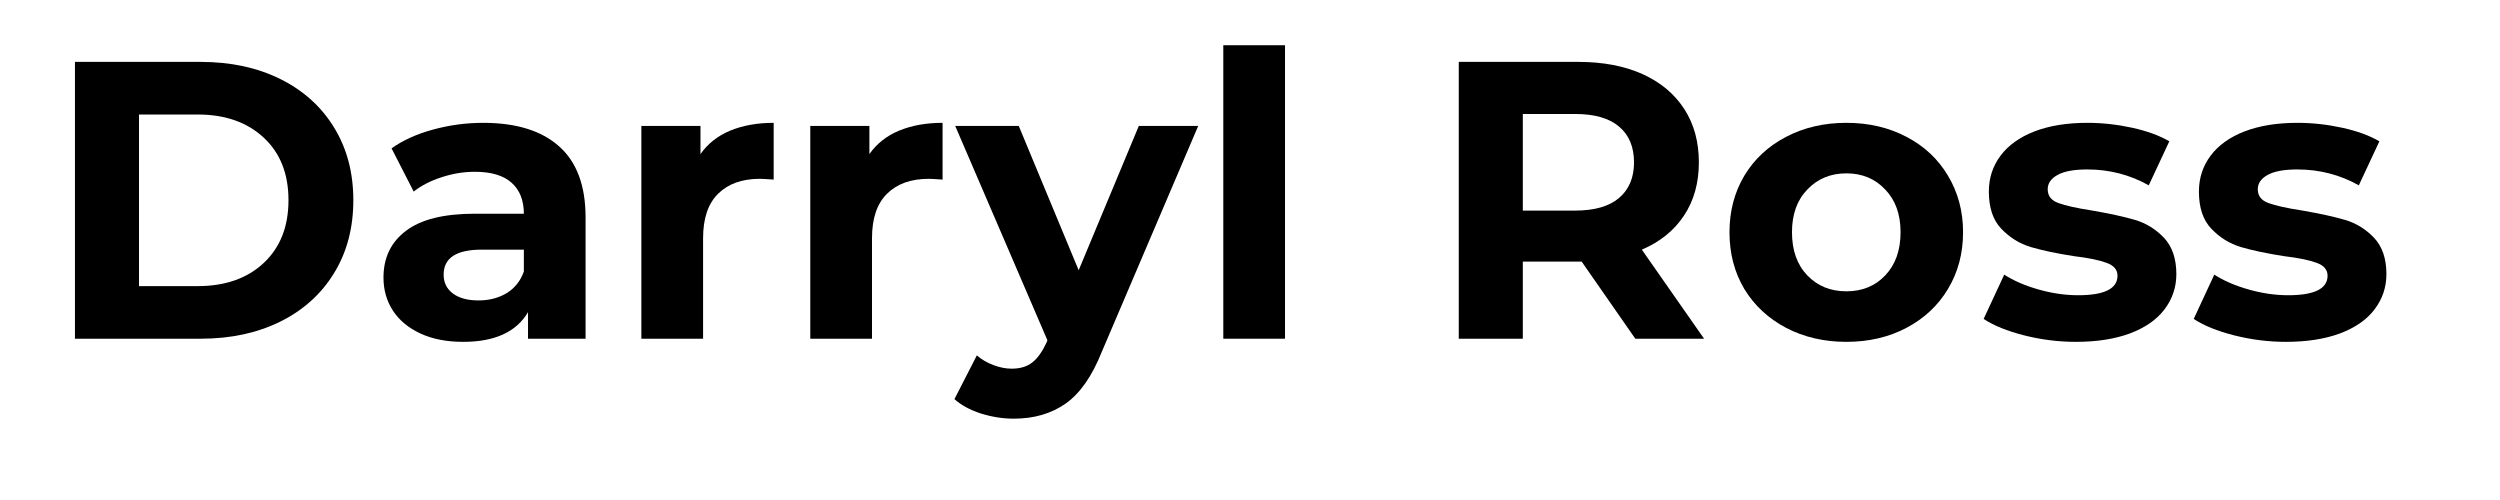 <svg xmlns="http://www.w3.org/2000/svg" xmlns:xlink="http://www.w3.org/1999/xlink" width="200" zoomAndPan="magnify" viewBox="0 0 150 30" height="40" preserveAspectRatio="xMidYMid meet" version="1.2"><defs/><g id="cb6655d35d"><g style="fill:#000000;fill-opacity:1;"><g transform="translate(2.528, 20.323)"><path style="stroke:none" d="M 1.969 -16.609 L 9.516 -16.609 C 11.316 -16.609 12.91 -16.266 14.297 -15.578 C 15.68 -14.891 16.754 -13.922 17.516 -12.672 C 18.285 -11.422 18.672 -9.969 18.672 -8.312 C 18.672 -6.645 18.285 -5.188 17.516 -3.938 C 16.754 -2.688 15.68 -1.719 14.297 -1.031 C 12.91 -0.344 11.316 0 9.516 0 L 1.969 0 Z M 9.328 -3.156 C 10.984 -3.156 12.305 -3.617 13.297 -4.547 C 14.285 -5.473 14.781 -6.727 14.781 -8.312 C 14.781 -9.895 14.285 -11.145 13.297 -12.062 C 12.305 -12.988 10.984 -13.453 9.328 -13.453 L 5.812 -13.453 L 5.812 -3.156 Z M 9.328 -3.156 "/></g></g><g style="fill:#000000;fill-opacity:1;"><g transform="translate(22.134, 20.323)"><path style="stroke:none" d="M 6.859 -12.953 C 8.836 -12.953 10.352 -12.484 11.406 -11.547 C 12.469 -10.609 13 -9.188 13 -7.281 L 13 0 L 9.547 0 L 9.547 -1.594 C 8.848 -0.406 7.551 0.188 5.656 0.188 C 4.664 0.188 3.812 0.02 3.094 -0.312 C 2.375 -0.645 1.82 -1.102 1.438 -1.688 C 1.062 -2.27 0.875 -2.93 0.875 -3.672 C 0.875 -4.859 1.32 -5.789 2.219 -6.469 C 3.113 -7.156 4.492 -7.5 6.359 -7.5 L 9.297 -7.5 C 9.297 -8.301 9.051 -8.922 8.562 -9.359 C 8.07 -9.797 7.336 -10.016 6.359 -10.016 C 5.68 -10.016 5.016 -9.906 4.359 -9.688 C 3.703 -9.477 3.145 -9.191 2.688 -8.828 L 1.359 -11.422 C 2.047 -11.91 2.875 -12.285 3.844 -12.547 C 4.82 -12.816 5.828 -12.953 6.859 -12.953 Z M 6.578 -2.297 C 7.211 -2.297 7.773 -2.441 8.266 -2.734 C 8.754 -3.035 9.098 -3.469 9.297 -4.031 L 9.297 -5.344 L 6.766 -5.344 C 5.242 -5.344 4.484 -4.844 4.484 -3.844 C 4.484 -3.375 4.664 -3 5.031 -2.719 C 5.406 -2.438 5.922 -2.297 6.578 -2.297 Z M 6.578 -2.297 "/></g></g><g style="fill:#000000;fill-opacity:1;"><g transform="translate(36.779, 20.323)"><path style="stroke:none" d="M 5.25 -11.078 C 5.688 -11.703 6.281 -12.172 7.031 -12.484 C 7.789 -12.797 8.66 -12.953 9.641 -12.953 L 9.641 -9.547 C 9.223 -9.578 8.945 -9.594 8.812 -9.594 C 7.75 -9.594 6.914 -9.297 6.312 -8.703 C 5.707 -8.109 5.406 -7.219 5.406 -6.031 L 5.406 0 L 1.703 0 L 1.703 -12.766 L 5.25 -12.766 Z M 5.25 -11.078 "/></g></g><g style="fill:#000000;fill-opacity:1;"><g transform="translate(46.914, 20.323)"><path style="stroke:none" d="M 5.25 -11.078 C 5.688 -11.703 6.281 -12.172 7.031 -12.484 C 7.789 -12.797 8.66 -12.953 9.641 -12.953 L 9.641 -9.547 C 9.223 -9.578 8.945 -9.594 8.812 -9.594 C 7.75 -9.594 6.914 -9.297 6.312 -8.703 C 5.707 -8.109 5.406 -7.219 5.406 -6.031 L 5.406 0 L 1.703 0 L 1.703 -12.766 L 5.25 -12.766 Z M 5.25 -11.078 "/></g></g><g style="fill:#000000;fill-opacity:1;"><g transform="translate(57.501, 20.323)"><path style="stroke:none" d="M 14.391 -12.766 L 8.609 0.781 C 8.023 2.25 7.301 3.285 6.438 3.891 C 5.582 4.492 4.547 4.797 3.328 4.797 C 2.66 4.797 2 4.691 1.344 4.484 C 0.695 4.273 0.172 3.988 -0.234 3.625 L 1.109 1 C 1.398 1.25 1.727 1.441 2.094 1.578 C 2.469 1.723 2.836 1.797 3.203 1.797 C 3.711 1.797 4.125 1.672 4.438 1.422 C 4.75 1.18 5.035 0.781 5.297 0.219 L 5.344 0.094 L -0.188 -12.766 L 3.625 -12.766 L 7.219 -4.109 L 10.828 -12.766 Z M 14.391 -12.766 "/></g></g><g style="fill:#000000;fill-opacity:1;"><g transform="translate(71.695, 20.323)"><path style="stroke:none" d="M 1.703 -17.609 L 5.406 -17.609 L 5.406 0 L 1.703 0 Z M 1.703 -17.609 "/></g></g><g style="fill:#000000;fill-opacity:1;"><g transform="translate(78.839, 20.323)"><path style="stroke:none" d=""/></g></g><g style="fill:#000000;fill-opacity:1;"><g transform="translate(85.557, 20.323)"><path style="stroke:none" d="M 12.562 0 L 9.344 -4.625 L 5.812 -4.625 L 5.812 0 L 1.969 0 L 1.969 -16.609 L 9.156 -16.609 C 10.633 -16.609 11.914 -16.363 13 -15.875 C 14.082 -15.383 14.914 -14.688 15.5 -13.781 C 16.082 -12.883 16.375 -11.816 16.375 -10.578 C 16.375 -9.348 16.078 -8.285 15.484 -7.391 C 14.891 -6.492 14.047 -5.812 12.953 -5.344 L 16.688 0 Z M 12.484 -10.578 C 12.484 -11.516 12.18 -12.234 11.578 -12.734 C 10.984 -13.234 10.109 -13.484 8.953 -13.484 L 5.812 -13.484 L 5.812 -7.688 L 8.953 -7.688 C 10.109 -7.688 10.984 -7.938 11.578 -8.438 C 12.18 -8.945 12.484 -9.66 12.484 -10.578 Z M 12.484 -10.578 "/></g></g><g style="fill:#000000;fill-opacity:1;"><g transform="translate(103.003, 20.323)"><path style="stroke:none" d="M 7.781 0.188 C 6.438 0.188 5.227 -0.094 4.156 -0.656 C 3.094 -1.219 2.258 -1.992 1.656 -2.984 C 1.062 -3.984 0.766 -5.117 0.766 -6.391 C 0.766 -7.648 1.062 -8.781 1.656 -9.781 C 2.258 -10.781 3.094 -11.555 4.156 -12.109 C 5.227 -12.672 6.438 -12.953 7.781 -12.953 C 9.125 -12.953 10.328 -12.672 11.391 -12.109 C 12.453 -11.555 13.281 -10.781 13.875 -9.781 C 14.477 -8.781 14.781 -7.648 14.781 -6.391 C 14.781 -5.117 14.477 -3.984 13.875 -2.984 C 13.281 -1.992 12.453 -1.219 11.391 -0.656 C 10.328 -0.094 9.125 0.188 7.781 0.188 Z M 7.781 -2.844 C 8.727 -2.844 9.504 -3.16 10.109 -3.797 C 10.723 -4.441 11.031 -5.305 11.031 -6.391 C 11.031 -7.461 10.723 -8.316 10.109 -8.953 C 9.504 -9.598 8.727 -9.922 7.781 -9.922 C 6.832 -9.922 6.051 -9.598 5.438 -8.953 C 4.82 -8.316 4.516 -7.461 4.516 -6.391 C 4.516 -5.305 4.82 -4.441 5.438 -3.797 C 6.051 -3.16 6.832 -2.844 7.781 -2.844 Z M 7.781 -2.844 "/></g></g><g style="fill:#000000;fill-opacity:1;"><g transform="translate(118.55, 20.323)"><path style="stroke:none" d="M 6 0.188 C 4.945 0.188 3.91 0.055 2.891 -0.203 C 1.879 -0.461 1.07 -0.789 0.469 -1.188 L 1.703 -3.844 C 2.273 -3.477 2.961 -3.18 3.766 -2.953 C 4.578 -2.723 5.367 -2.609 6.141 -2.609 C 7.711 -2.609 8.5 -3 8.5 -3.781 C 8.5 -4.133 8.285 -4.391 7.859 -4.547 C 7.43 -4.711 6.773 -4.848 5.891 -4.953 C 4.836 -5.117 3.973 -5.301 3.297 -5.5 C 2.617 -5.707 2.031 -6.07 1.531 -6.594 C 1.031 -7.113 0.781 -7.859 0.781 -8.828 C 0.781 -9.641 1.016 -10.359 1.484 -10.984 C 1.953 -11.609 2.629 -12.094 3.516 -12.438 C 4.41 -12.781 5.469 -12.953 6.688 -12.953 C 7.594 -12.953 8.492 -12.852 9.391 -12.656 C 10.285 -12.457 11.023 -12.188 11.609 -11.844 L 10.375 -9.203 C 9.25 -9.836 8.02 -10.156 6.688 -10.156 C 5.895 -10.156 5.301 -10.047 4.906 -9.828 C 4.508 -9.609 4.312 -9.32 4.312 -8.969 C 4.312 -8.57 4.523 -8.297 4.953 -8.141 C 5.379 -7.984 6.062 -7.832 7 -7.688 C 8.039 -7.508 8.895 -7.32 9.562 -7.125 C 10.227 -6.926 10.805 -6.566 11.297 -6.047 C 11.785 -5.523 12.031 -4.801 12.031 -3.875 C 12.031 -3.082 11.789 -2.375 11.312 -1.75 C 10.844 -1.133 10.148 -0.656 9.234 -0.312 C 8.328 0.02 7.25 0.188 6 0.188 Z M 6 0.188 "/></g></g><g style="fill:#000000;fill-opacity:1;"><g transform="translate(131.154, 20.323)"><path style="stroke:none" d="M 6 0.188 C 4.945 0.188 3.91 0.055 2.891 -0.203 C 1.879 -0.461 1.07 -0.789 0.469 -1.188 L 1.703 -3.844 C 2.273 -3.477 2.961 -3.18 3.766 -2.953 C 4.578 -2.723 5.367 -2.609 6.141 -2.609 C 7.711 -2.609 8.5 -3 8.5 -3.781 C 8.5 -4.133 8.285 -4.391 7.859 -4.547 C 7.43 -4.711 6.773 -4.848 5.891 -4.953 C 4.836 -5.117 3.973 -5.301 3.297 -5.5 C 2.617 -5.707 2.031 -6.07 1.531 -6.594 C 1.031 -7.113 0.781 -7.859 0.781 -8.828 C 0.781 -9.641 1.016 -10.359 1.484 -10.984 C 1.953 -11.609 2.629 -12.094 3.516 -12.438 C 4.41 -12.781 5.469 -12.953 6.688 -12.953 C 7.594 -12.953 8.492 -12.852 9.391 -12.656 C 10.285 -12.457 11.023 -12.188 11.609 -11.844 L 10.375 -9.203 C 9.25 -9.836 8.02 -10.156 6.688 -10.156 C 5.895 -10.156 5.301 -10.047 4.906 -9.828 C 4.508 -9.609 4.312 -9.32 4.312 -8.969 C 4.312 -8.57 4.523 -8.297 4.953 -8.141 C 5.379 -7.984 6.062 -7.832 7 -7.688 C 8.039 -7.508 8.895 -7.32 9.562 -7.125 C 10.227 -6.926 10.805 -6.566 11.297 -6.047 C 11.785 -5.523 12.031 -4.801 12.031 -3.875 C 12.031 -3.082 11.789 -2.375 11.312 -1.75 C 10.844 -1.133 10.148 -0.656 9.234 -0.312 C 8.328 0.02 7.25 0.188 6 0.188 Z M 6 0.188 "/></g></g></g></svg>